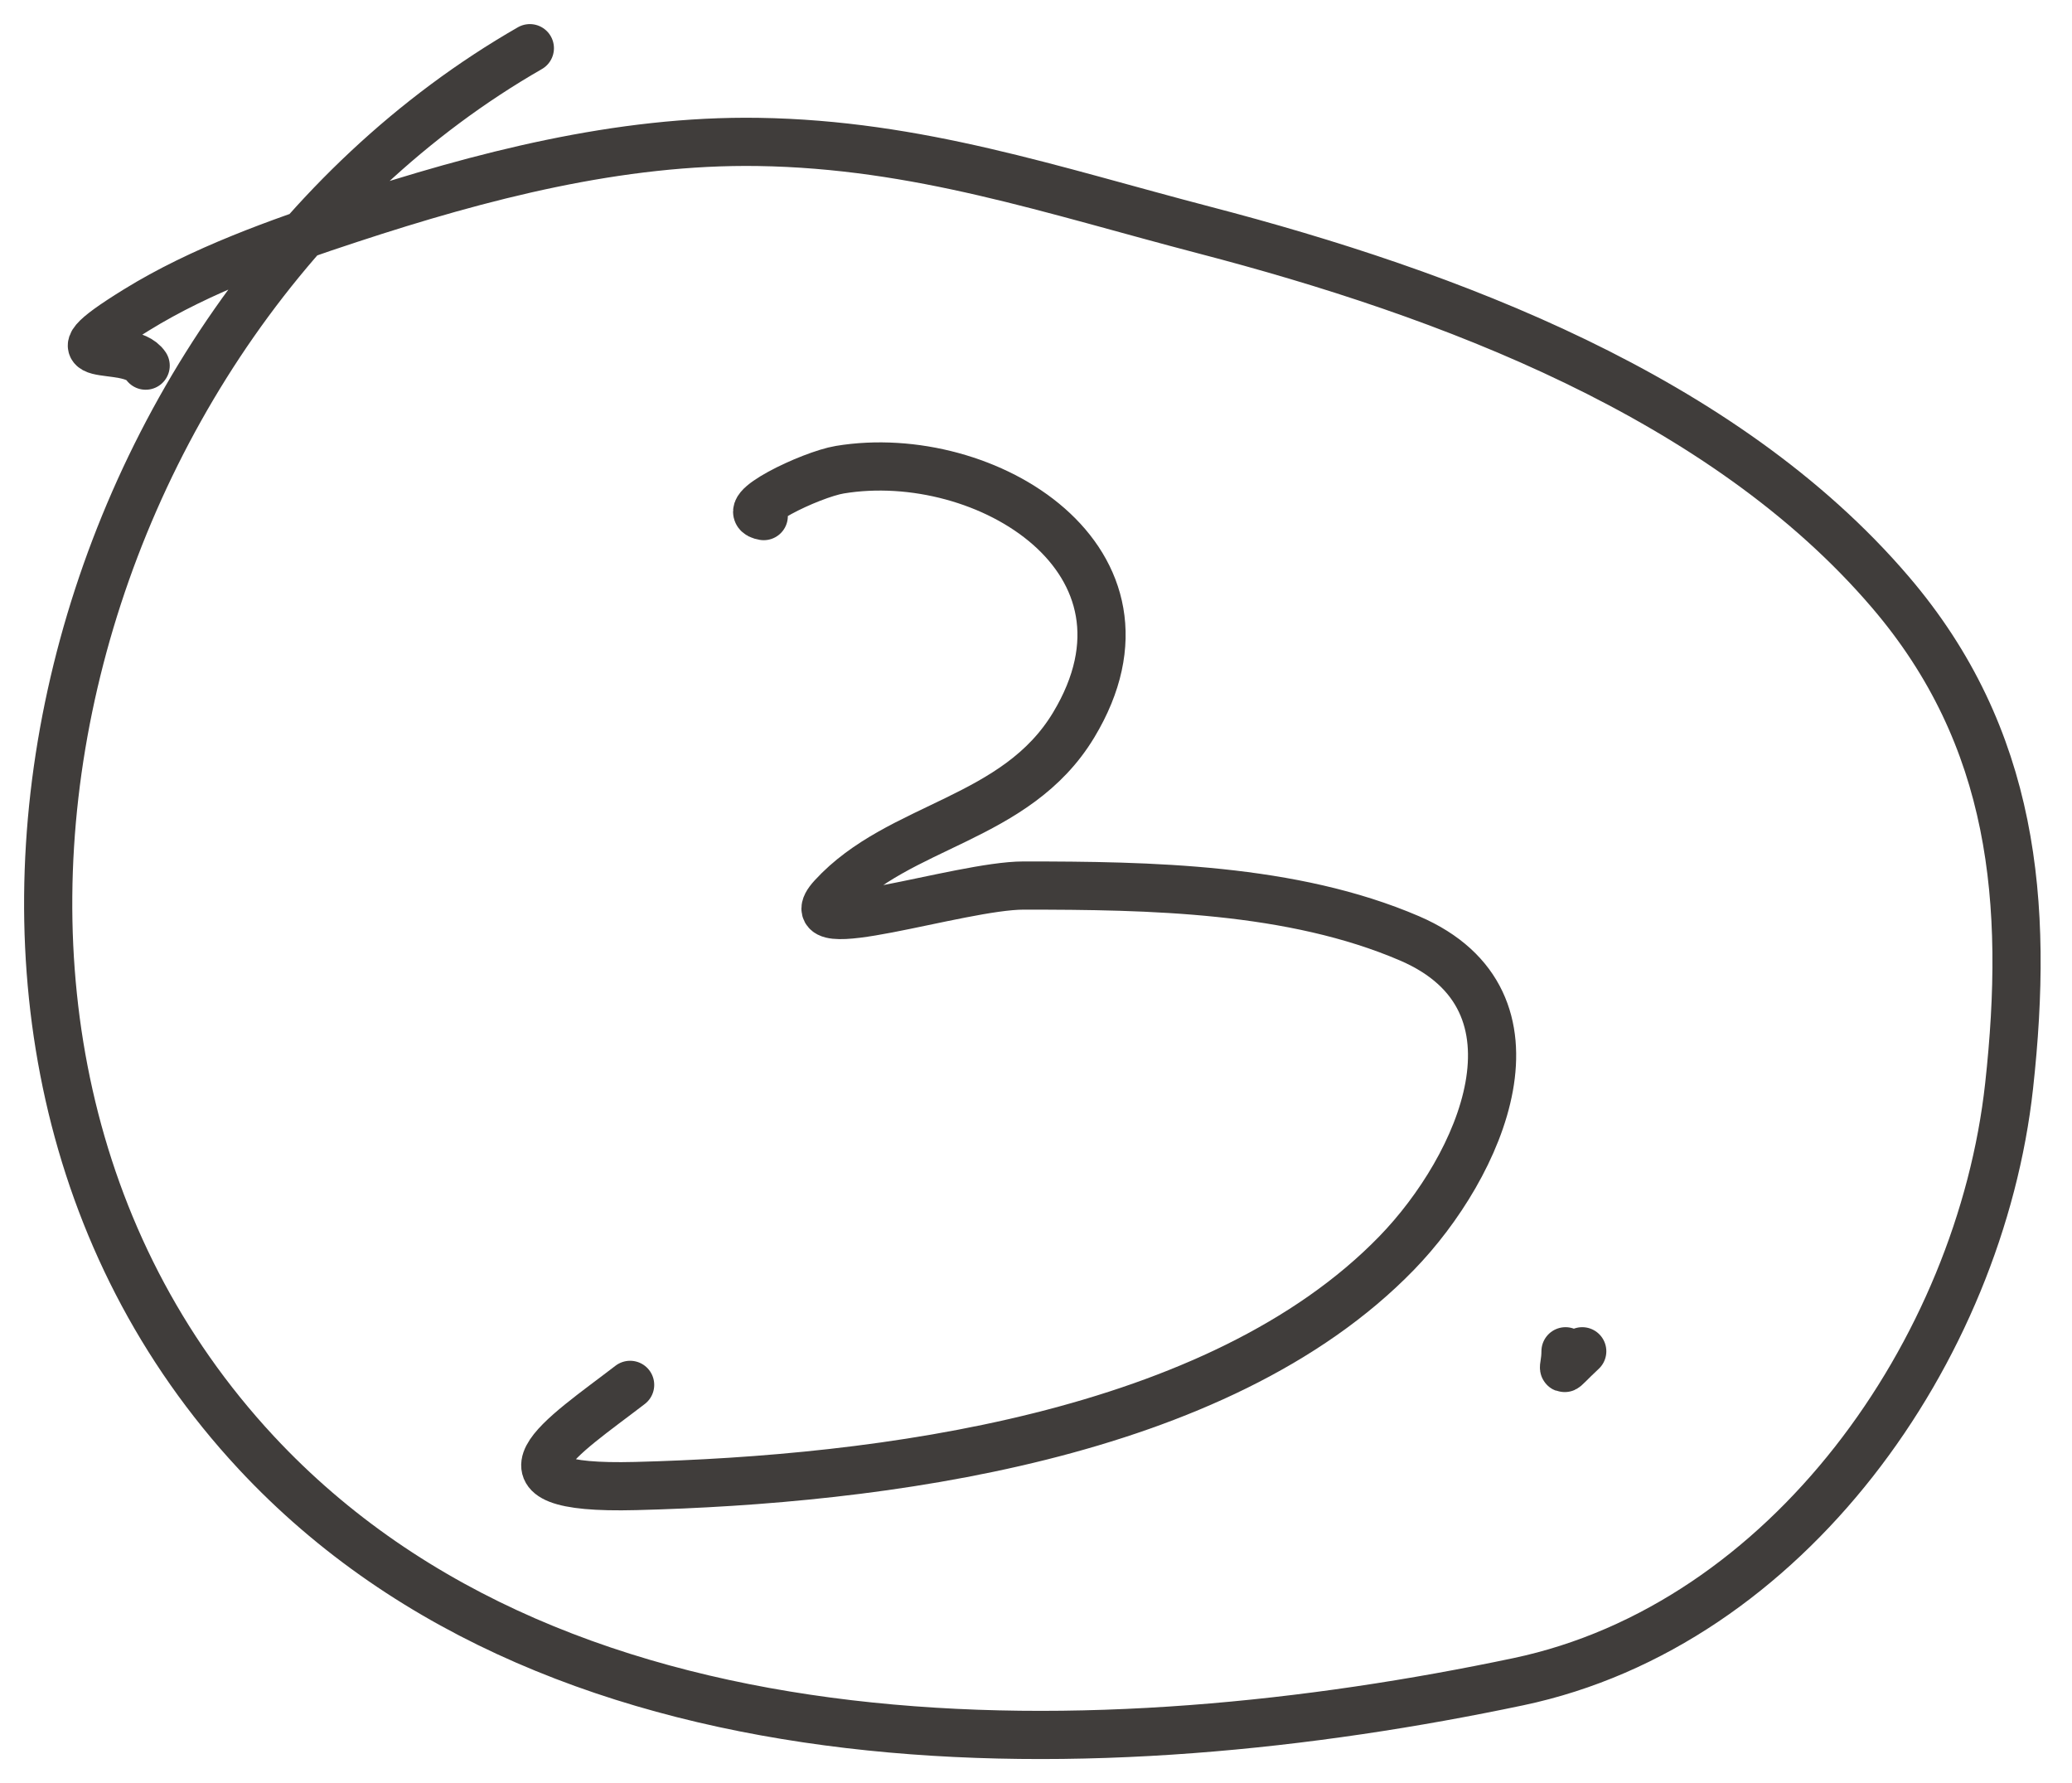 <?xml version="1.0" encoding="UTF-8"?> <svg xmlns="http://www.w3.org/2000/svg" width="43" height="37" viewBox="0 0 43 37" fill="none"> <path d="M15.85 10.709C15.242 10.608 16.821 9.847 17.429 9.746C20.458 9.245 24.344 11.622 22.282 15.043C21.085 17.03 18.657 17.098 17.275 18.606C16.38 19.582 19.918 18.375 21.242 18.375C23.853 18.375 26.817 18.424 29.254 19.472C32.268 20.769 30.73 24.203 28.985 26.001C25.27 29.827 18.238 30.706 13.192 30.835C9.89 30.92 11.668 29.82 13.077 28.736" stroke="#403D3B" stroke-linecap="round"></path> <path d="M32.836 28.039C32.303 28.536 32.489 28.473 32.489 28.039" stroke="#403D3B" stroke-linecap="round"></path> <path d="M10.996 1C1.245 6.598 -2.742 21.477 5.315 30.139C11.727 37.031 22.972 36.693 31.507 34.896C37.103 33.718 41.092 28.02 41.695 22.532C42.113 18.728 41.803 15.294 39.23 12.286C35.757 8.223 30.032 6.088 24.998 4.775C21.828 3.948 19.053 2.995 15.734 2.945C12.852 2.901 9.979 3.65 7.26 4.544C5.786 5.028 4.172 5.602 2.831 6.431C0.821 7.672 2.662 7.045 3.023 7.587" stroke="#403D3B" stroke-linecap="round"></path> </svg> 